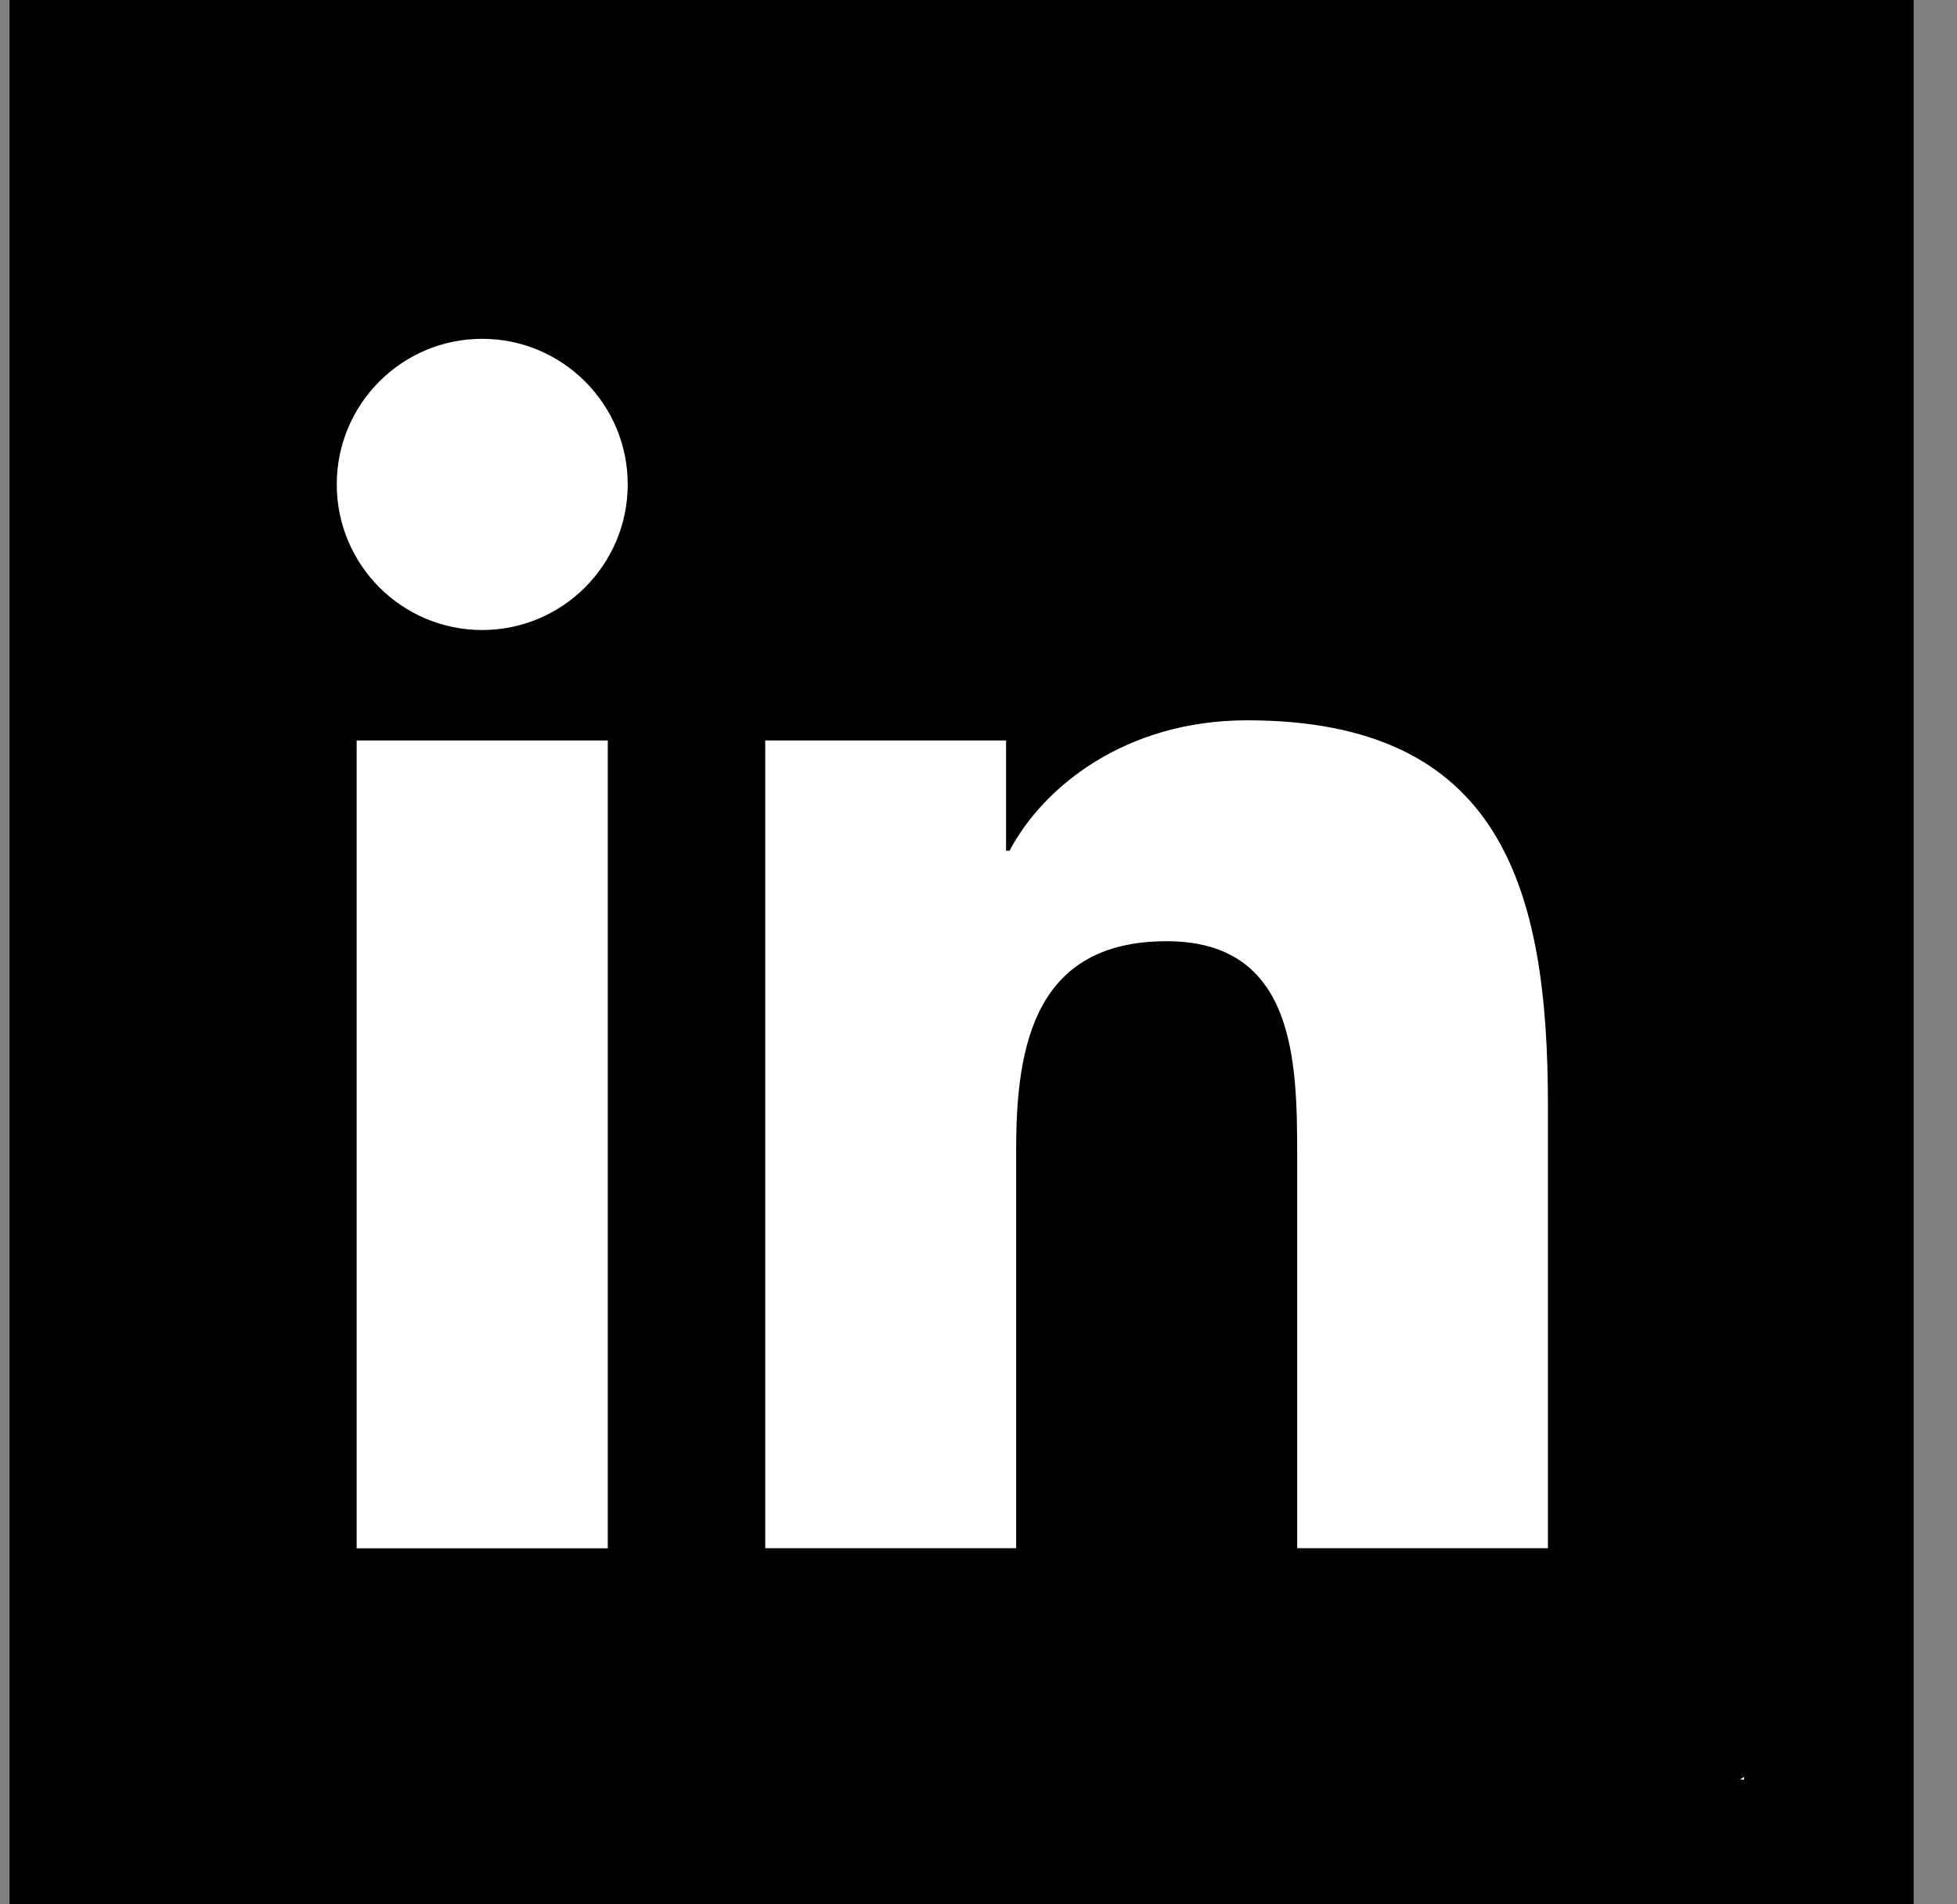 <svg width="37" height="36" viewBox="0 0 37 36" fill="none" xmlns="http://www.w3.org/2000/svg">
<rect x="0" y="0" width="37" height="36" fill="#808080" stroke="none"/>
<g clip-path="url(#clip0)">
<path d="M36.18 0H0.18V36H36.18V0Z" fill="black"/>
<path d="M32.975 4.121H3.158V33.641H32.975V4.121Z" fill="white"/>
<path d="M31.63 2H4.362C3.059 2 2 3.034 2 4.305V31.691C2 32.965 3.059 34 4.362 34H31.63C32.934 34 34 32.965 34 31.691V4.305C34 3.034 32.934 2 31.63 2ZM6.743 13.998H11.491V29.269H6.743V13.998ZM9.117 11.91C7.596 11.91 6.367 10.676 6.367 9.157C6.367 7.639 7.596 6.405 9.117 6.405C10.635 6.405 11.868 7.639 11.868 9.157C11.868 10.676 10.635 11.91 9.117 11.91ZM29.266 29.268H24.525V21.842C24.525 20.071 24.491 17.793 22.059 17.793C19.59 17.793 19.212 19.722 19.212 21.714V29.268H14.468V13.998H19.021V16.083H19.086C19.72 14.883 21.268 13.617 23.577 13.617C28.379 13.617 29.266 16.779 29.266 20.892V29.268H29.266Z" fill="black"/>
</g>
<defs>
<clipPath id="clip0">
<rect x="0.18" width="36" height="36" fill="white"/>
</clipPath>
</defs>
</svg>
